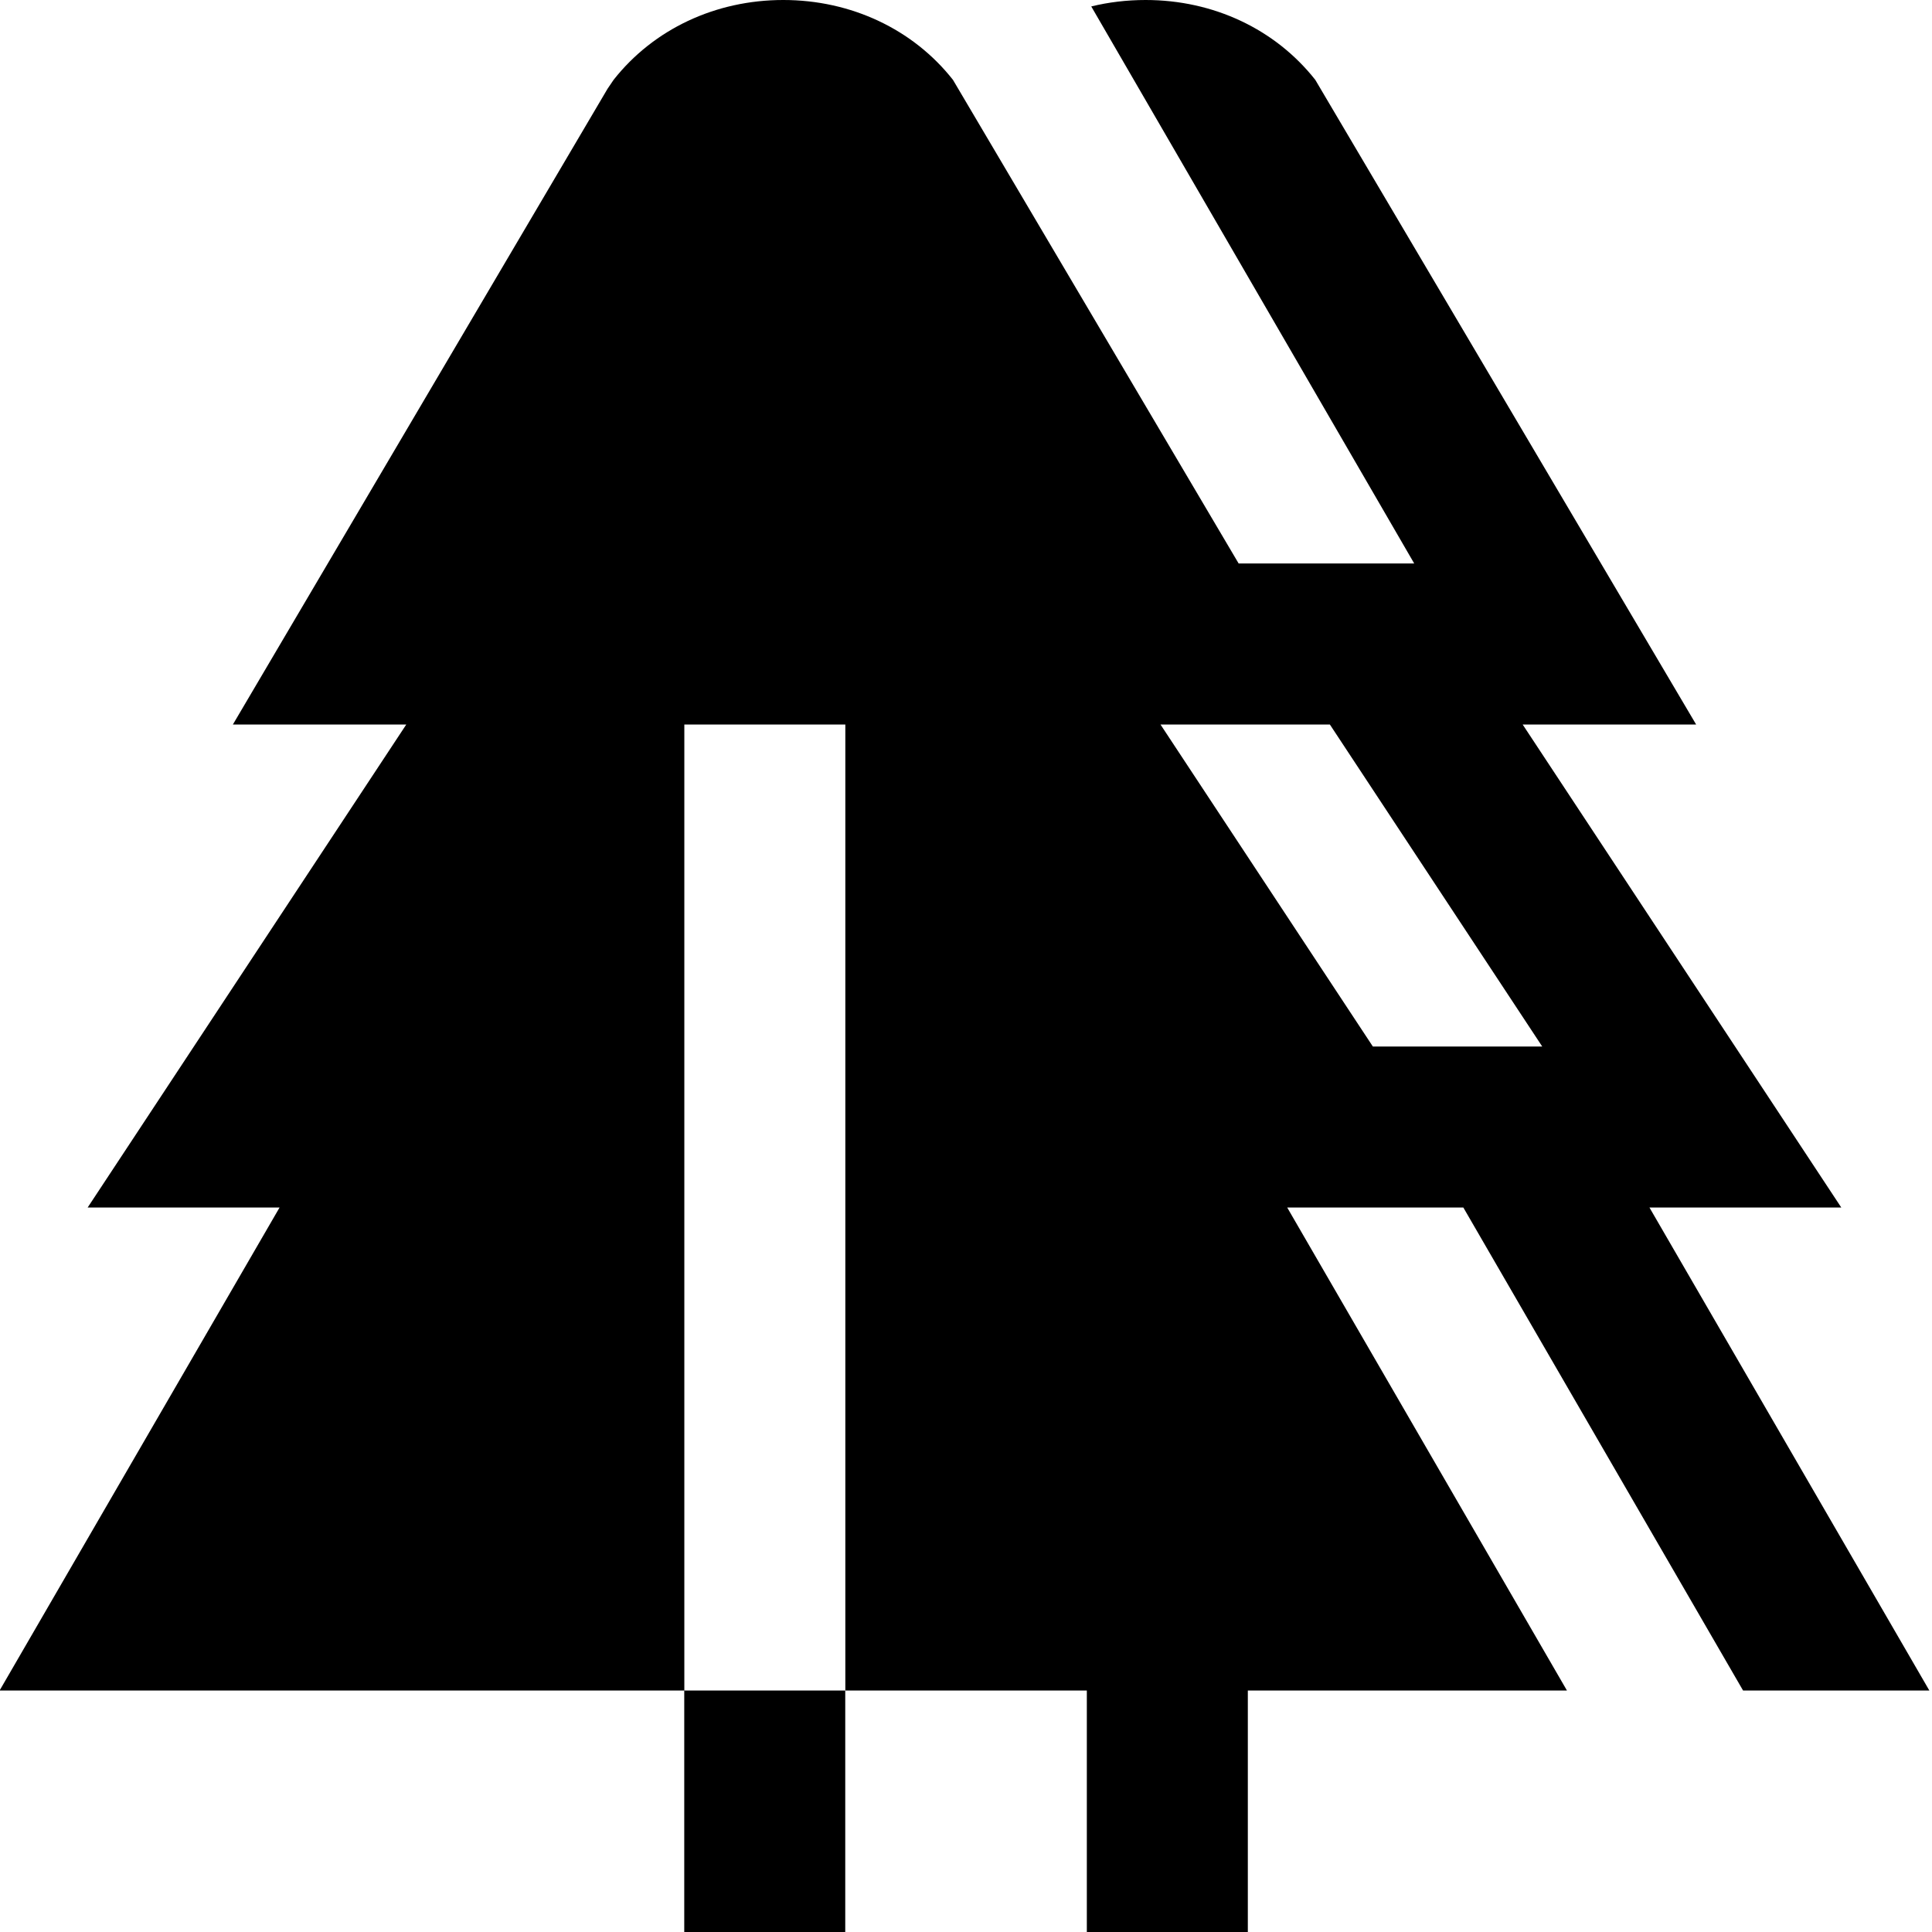 <?xml version="1.0" encoding="UTF-8"?>
<svg xmlns="http://www.w3.org/2000/svg" id="Layer_1" data-name="Layer 1" viewBox="0 0 24 24">
  <path d="m8.5,21h2v3h-2v-3Zm9.678-6h-2.188l3.475,6h-3.964v3h-2v-3h-3v-12h-2v12H-.005l3.478-6H1.089l3.958-6h-2.154L7.547,1.103l.076-.112c.497-.63,1.266-.991,2.107-.991s1.612.362,2.108.992l3.549,6.008h2.181L13.556.08c.216-.053.443-.08.675-.08.843,0,1.611.362,2.108.992l4.731,8.008h-2.155l3.958,6h-2.383l3.477,6h-2.314l-3.475-6Zm-1.124-2h2.104l-2.638-4h-2.104l2.638,4Z"/>
</svg>

